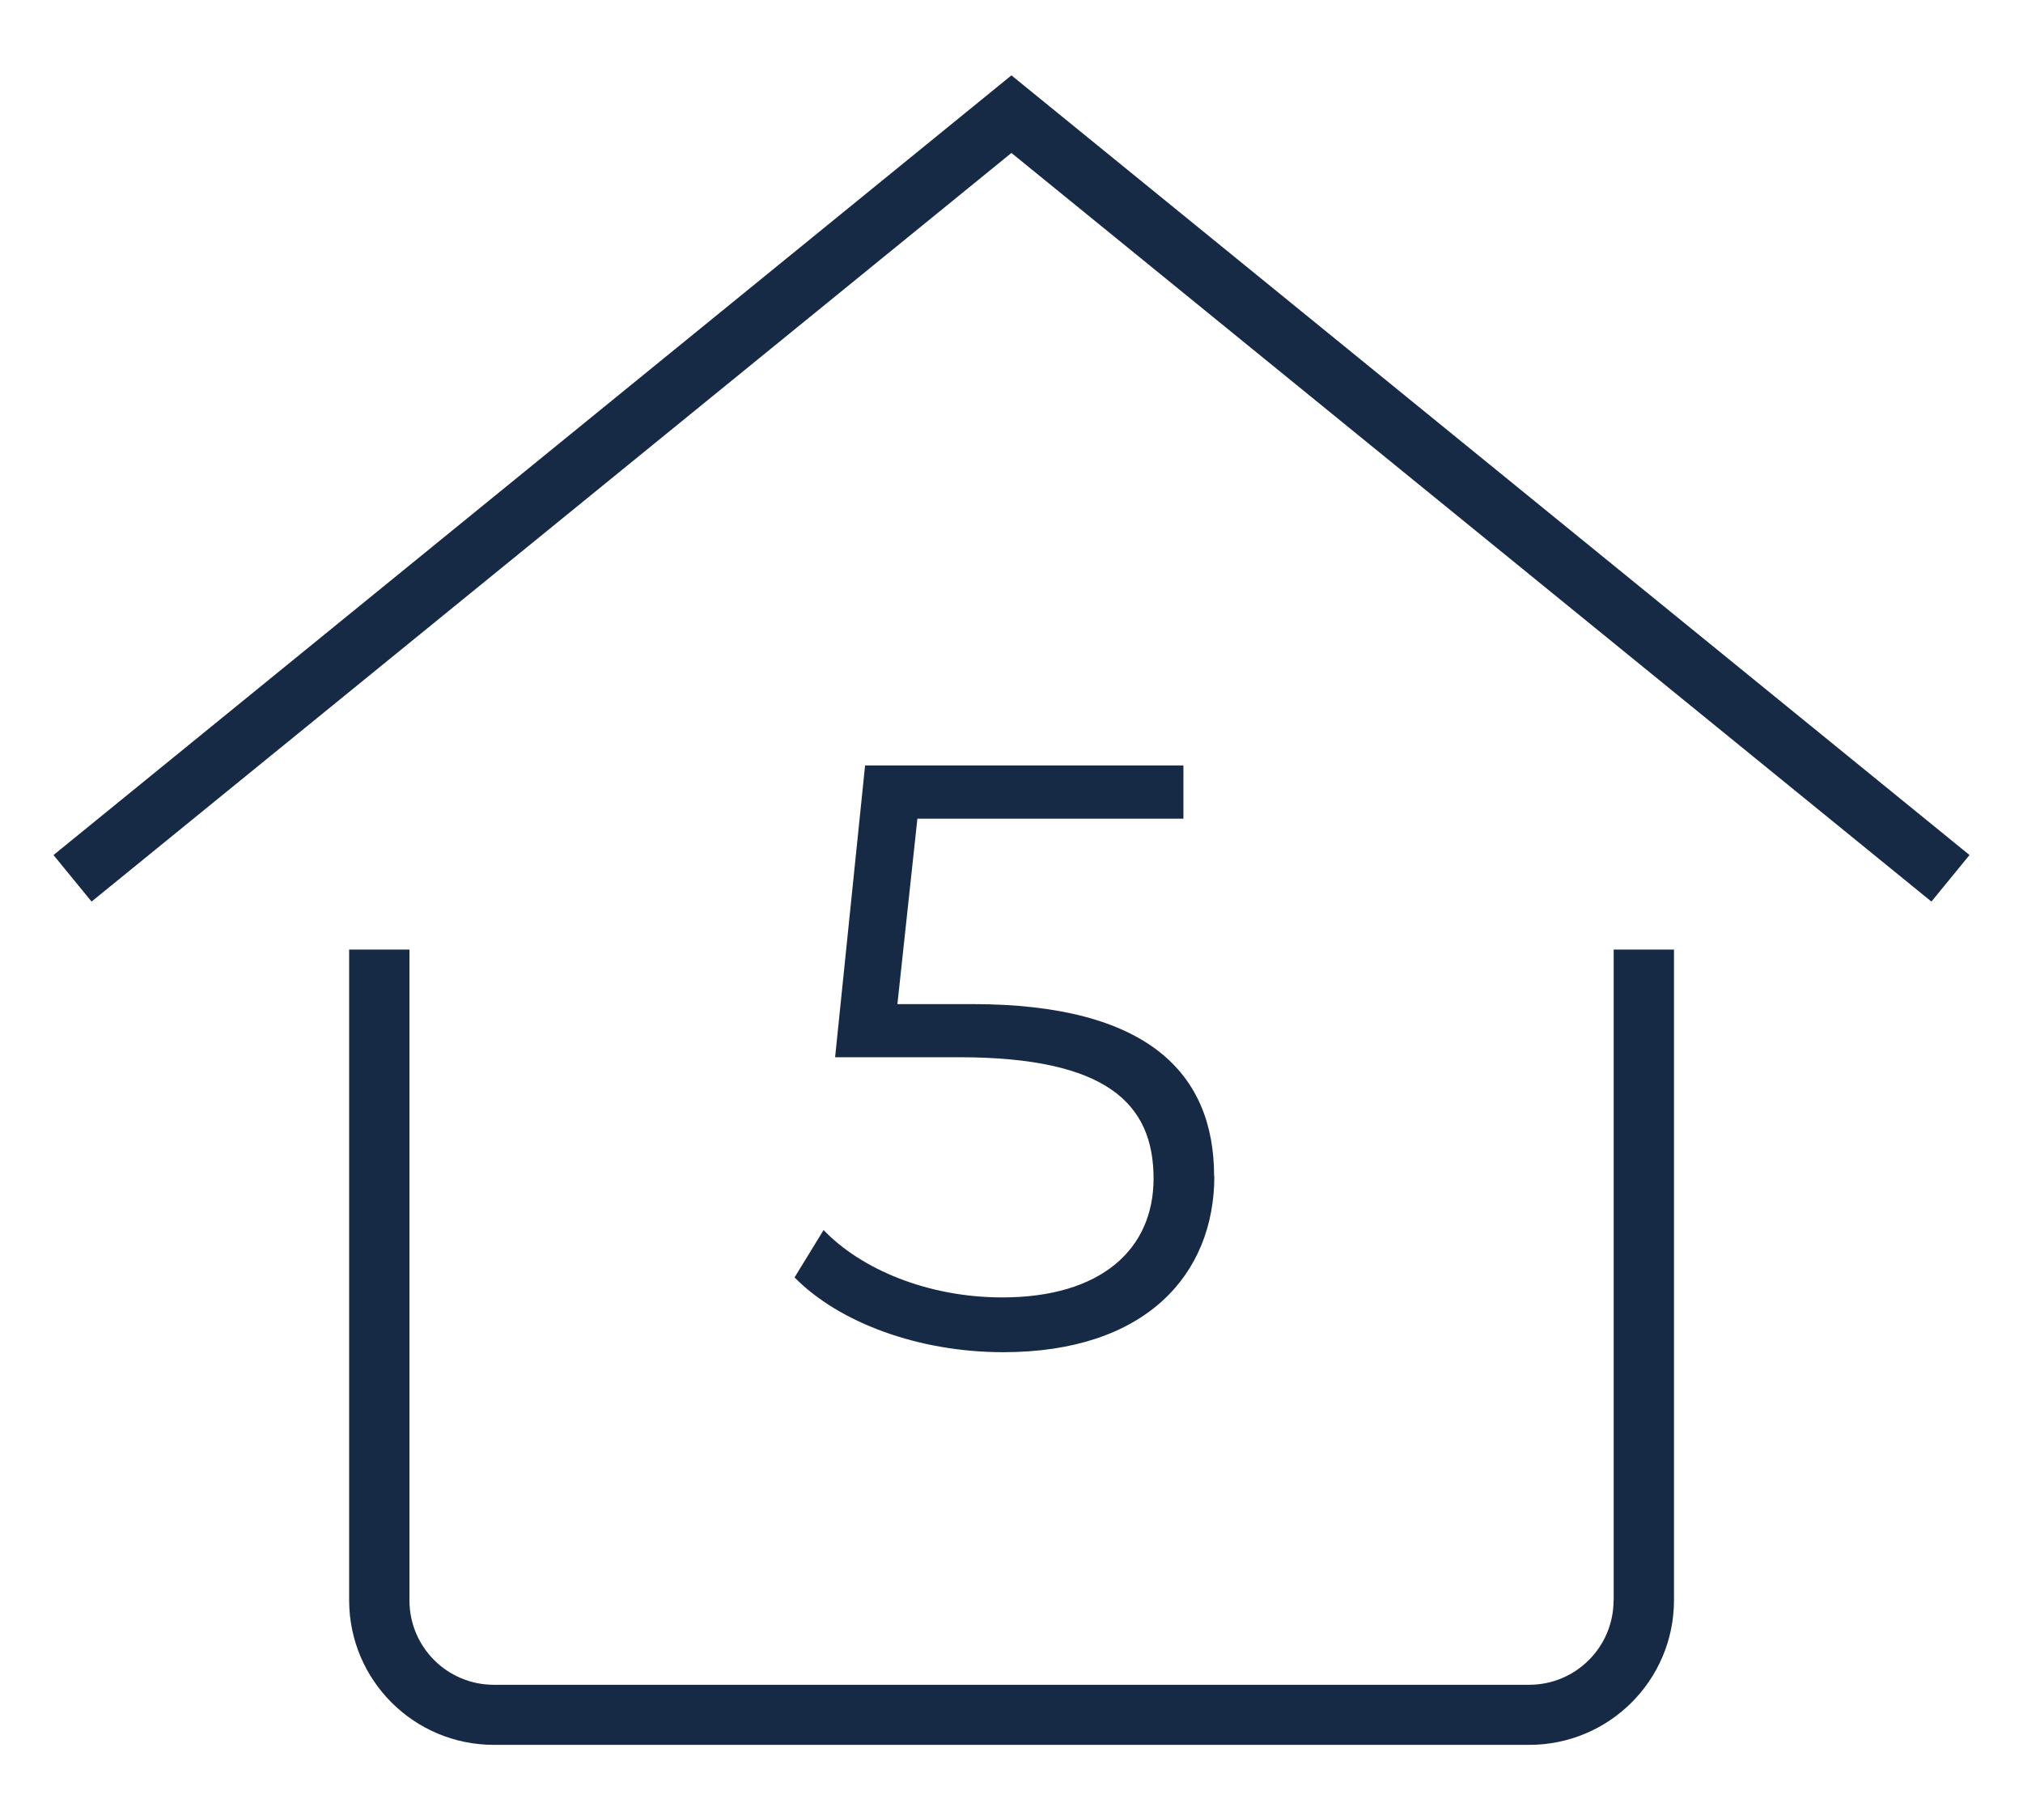 <?xml version="1.0" encoding="UTF-8" standalone="no"?>
<svg xmlns:inkscape="http://www.inkscape.org/namespaces/inkscape" xmlns:sodipodi="http://sodipodi.sourceforge.net/DTD/sodipodi-0.dtd" xmlns="http://www.w3.org/2000/svg" xmlns:svg="http://www.w3.org/2000/svg" id="Layer_1" data-name="Layer 1" width="172.09" height="154.83" viewBox="0 0 172.09 154.83" version="1.1" sodipodi:docname="House_Black_5.svg" inkscape:version="1.2.2 (732a01da63, 2022-12-09)">
  <defs id="defs3823">
    <style id="style3821">
      .cls-1 {
        fill: #172a45;
      }

      .cls-1, .cls-2 {
        stroke-width: 0px;
      }

      .cls-2 {
        fill: #000;
      }
    </style>
  </defs>
  <g id="g3829">
    <path class="cls-1" d="M137.26,136.15c-.01,3.96-3.22,7.16-7.18,7.16H42.01c-3.96,0-7.17-3.2-7.18-7.16v-55.38h-5.13v55.38c.02,6.78,5.52,12.27,12.31,12.27h88.08c6.78,0,12.29-5.48,12.31-12.27v-55.38h-5.13v55.38Z" id="path3825"></path>
    <path class="cls-1" d="M86.04,6.41L4.75,72.57l-.2.16,3.24,3.96L86.04,13.01l78.26,63.68,3.24-3.96L86.04,6.41h0Z" id="path3827"></path>
  </g>
  <path class="cls-2" d="M103.3,100.03c0,8.41-5.87,14.99-17.96,14.99-7.14,0-13.93-2.48-17.75-6.36l2.47-4.03c3.18,3.32,8.84,5.73,15.2,5.73,8.41,0,12.87-4.1,12.87-10.11,0-6.36-3.96-10.32-16.55-10.32h-10.54l2.55-24.82h27.08v4.53h-22.63l-1.7,15.77h6.36c14.92,0,20.58,5.87,20.58,14.64Z" id="path3831" style="fill:#172a45;fill-opacity:1"></path>
</svg>
